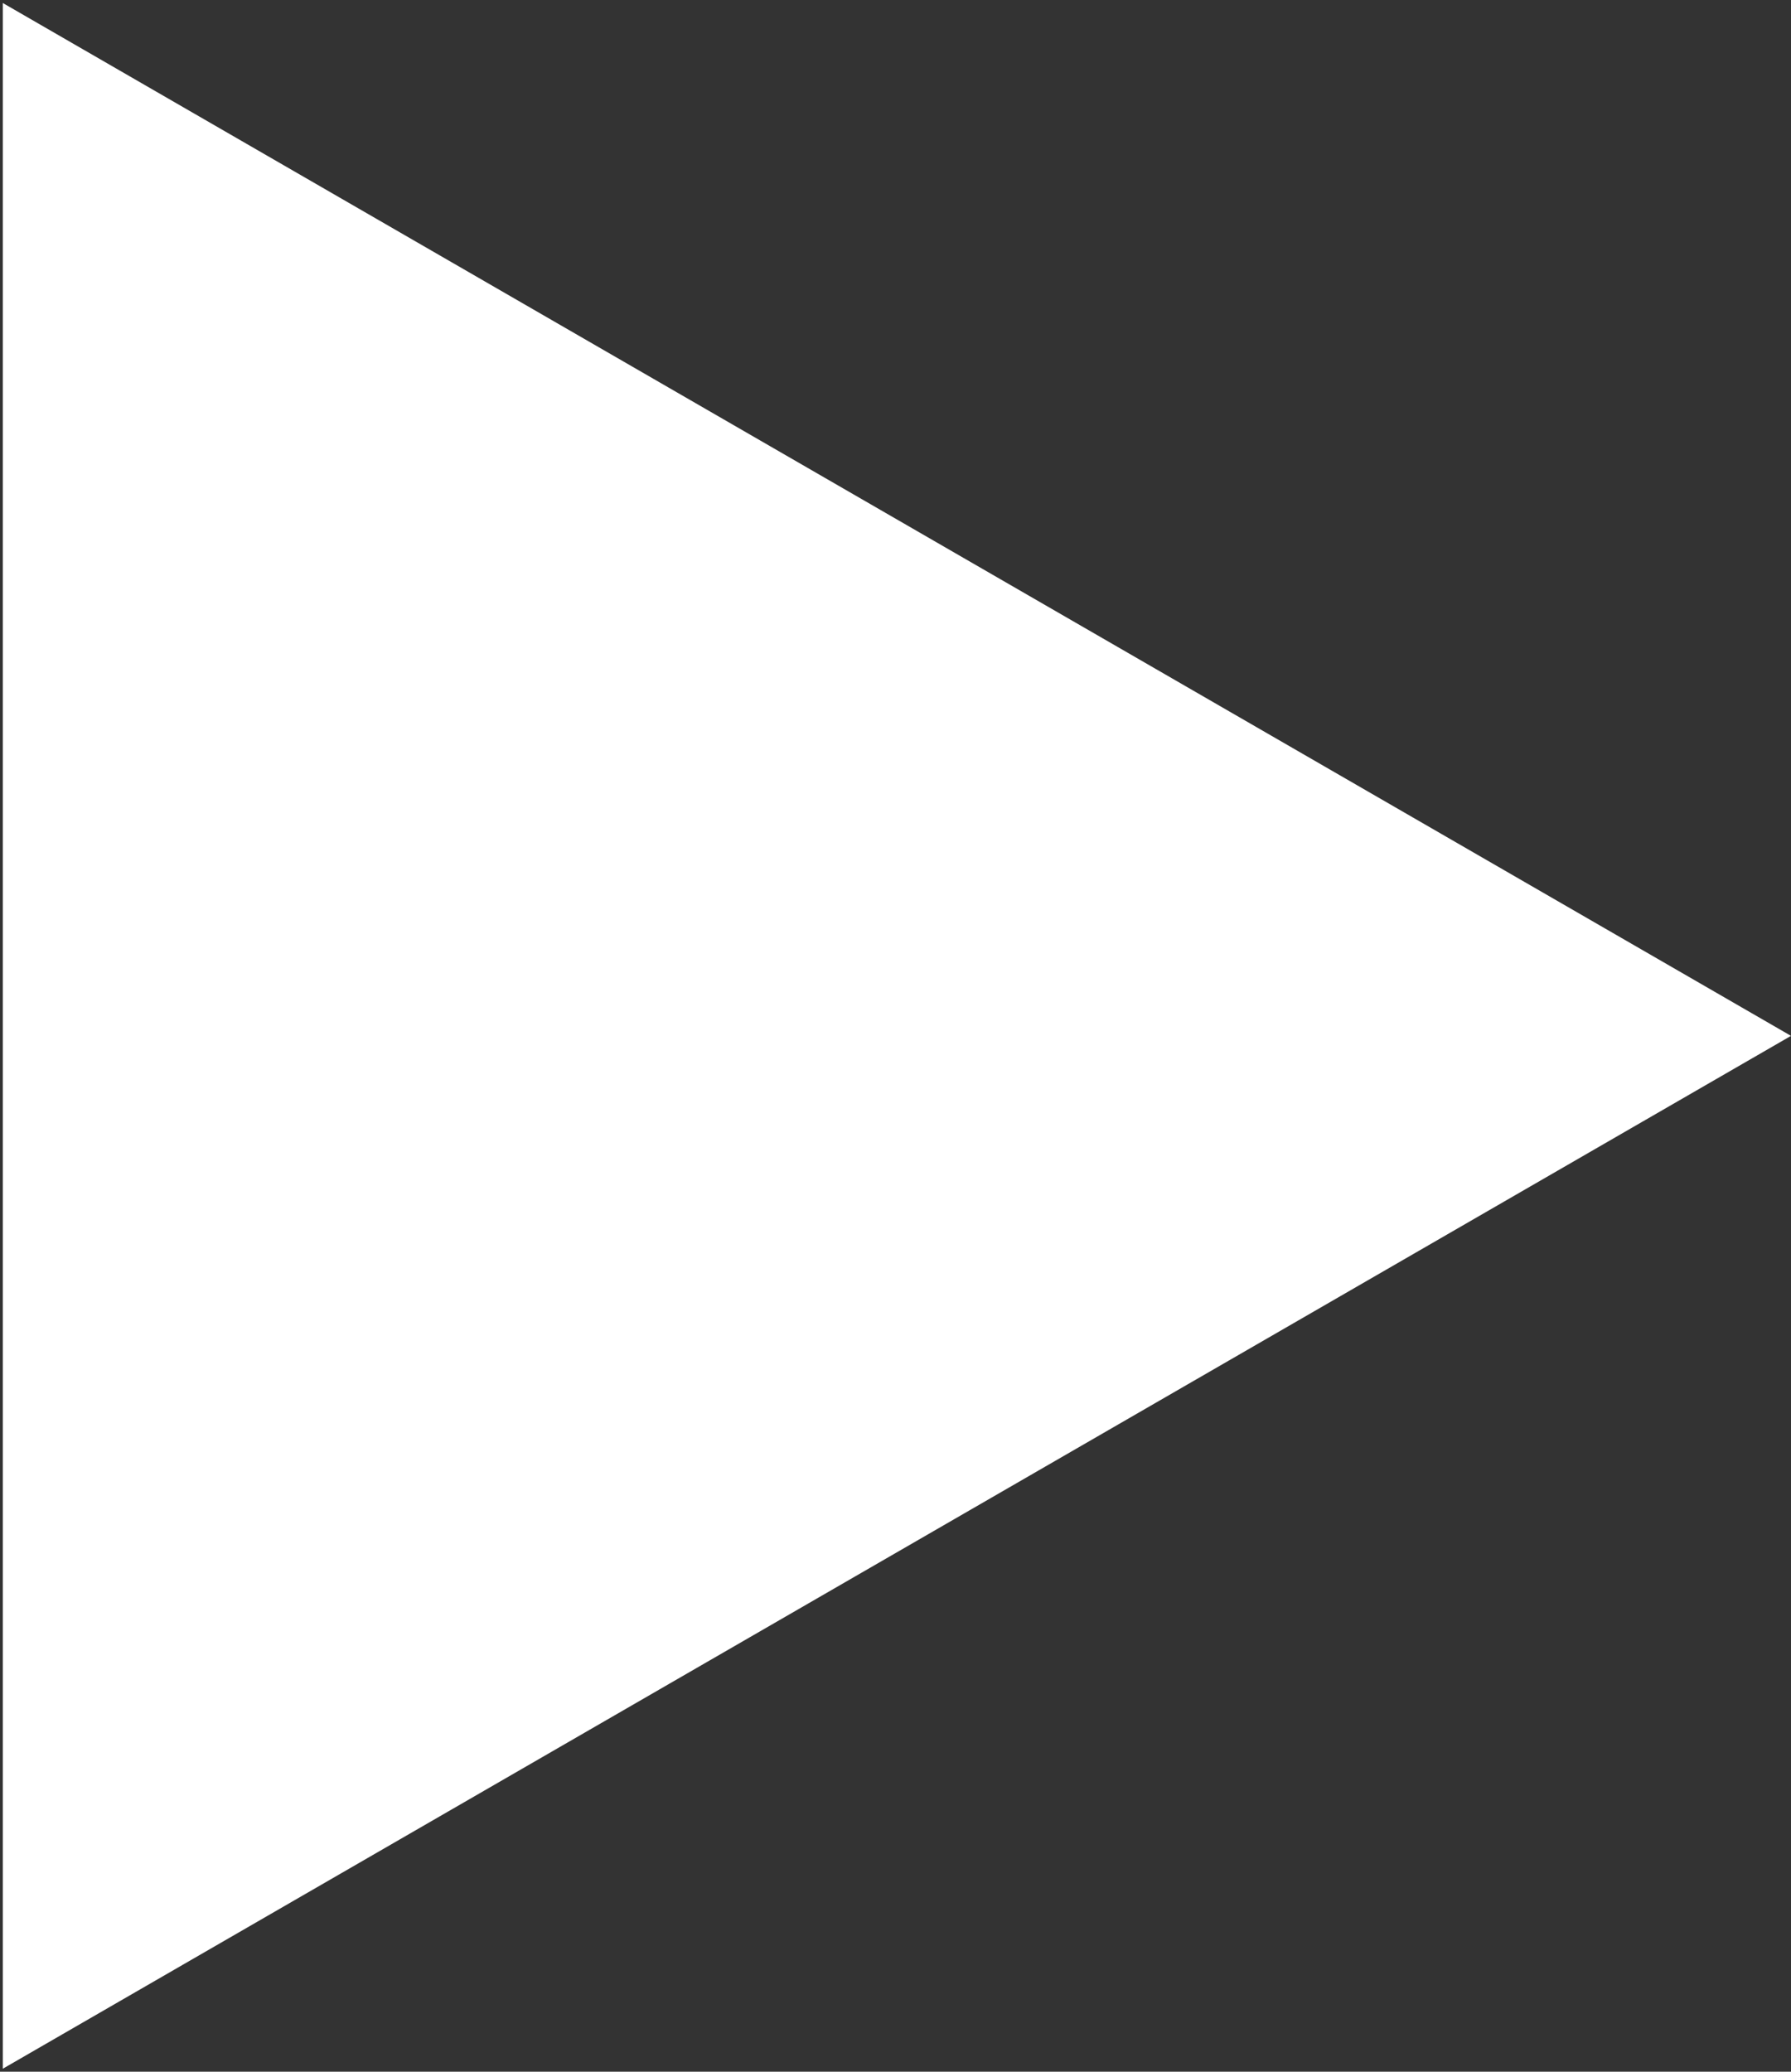 <?xml version="1.0" encoding="UTF-8"?> <svg xmlns="http://www.w3.org/2000/svg" width="320" height="370" viewBox="0 0 320 370" fill="none"><rect x="0" y="0" width="320" height="370" fill="#333333" stroke="none"/> <path d="M320 185L0.5 369.463L0.5 0.537L320 185Z" fill="white"></path> </svg> 